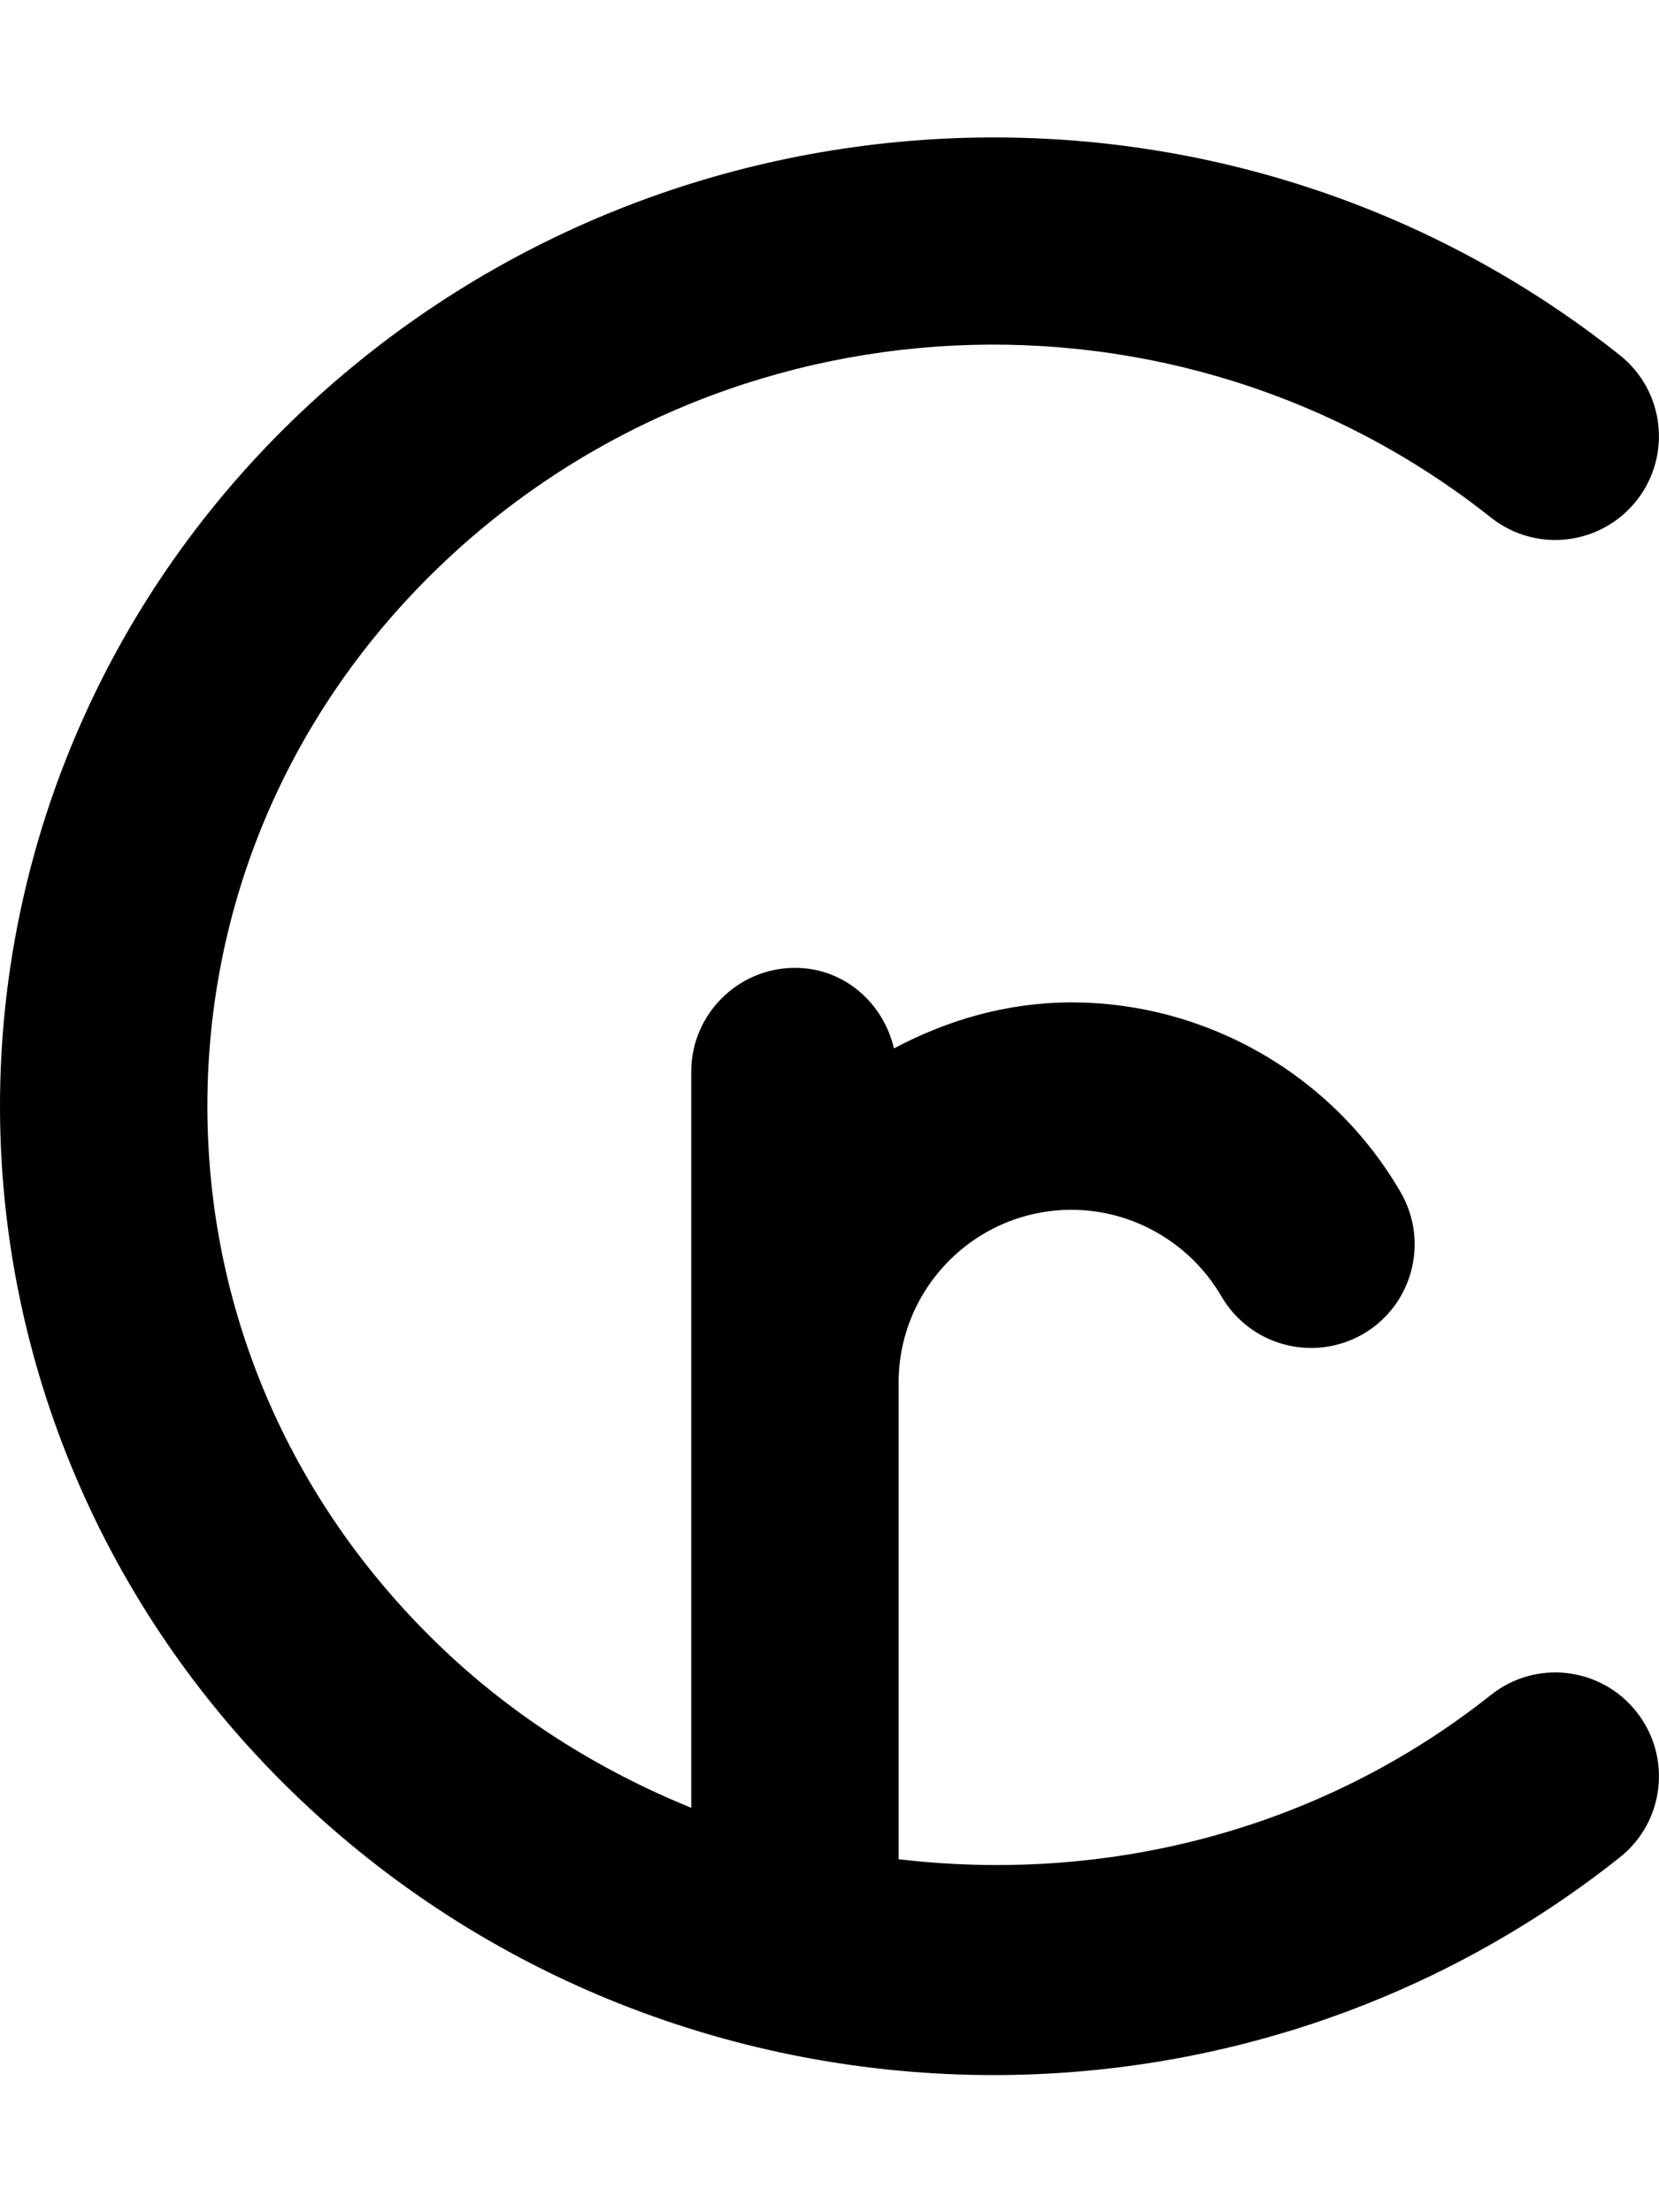 <svg xmlns="http://www.w3.org/2000/svg" viewBox="0 0 384 512"><!--! Font Awesome Pro 6.0.0-alpha3 by @fontawesome - https://fontawesome.com License - https://fontawesome.com/license (Commercial License) --><path d="M378.8 396.2c8.219 10.38 6.5 25.47-3.906 33.7c-42.5 33.72-93.78 50.36-144.9 50.36c-58.91 0-117.6-22.08-162.4-65.59C24 372.3 0 315.1 0 256s24-116.3 67.59-158.6c83.75-81.25 215.9-87.81 307.3-15.23c10.41 8.234 12.12 23.33 3.906 33.7c-8.25 10.39-23.31 12.16-33.72 3.891c-72.72-57.64-177.7-52.45-244.1 12.08C66.84 165 48 209.1 48 256s18.84 90.98 53.03 124.2C118.4 397.1 138.6 409.7 160 418.4V248C160 234.8 170.8 224 184 224c11.35 0 20.43 8.055 22.92 18.65C219.2 236.1 233.1 232 248 232c31.31 0 60.53 16.84 76.22 43.97c6.625 11.47 2.719 26.16-8.75 32.8C303.9 315.4 289.3 311.4 282.7 300C275.5 287.7 262.3 280 248 280c-22.06 0-40 17.94-40 40v110.3c47.64 5.654 97.19-6.363 137.1-38.02C355.5 384 370.6 385.8 378.8 396.2z"/></svg>